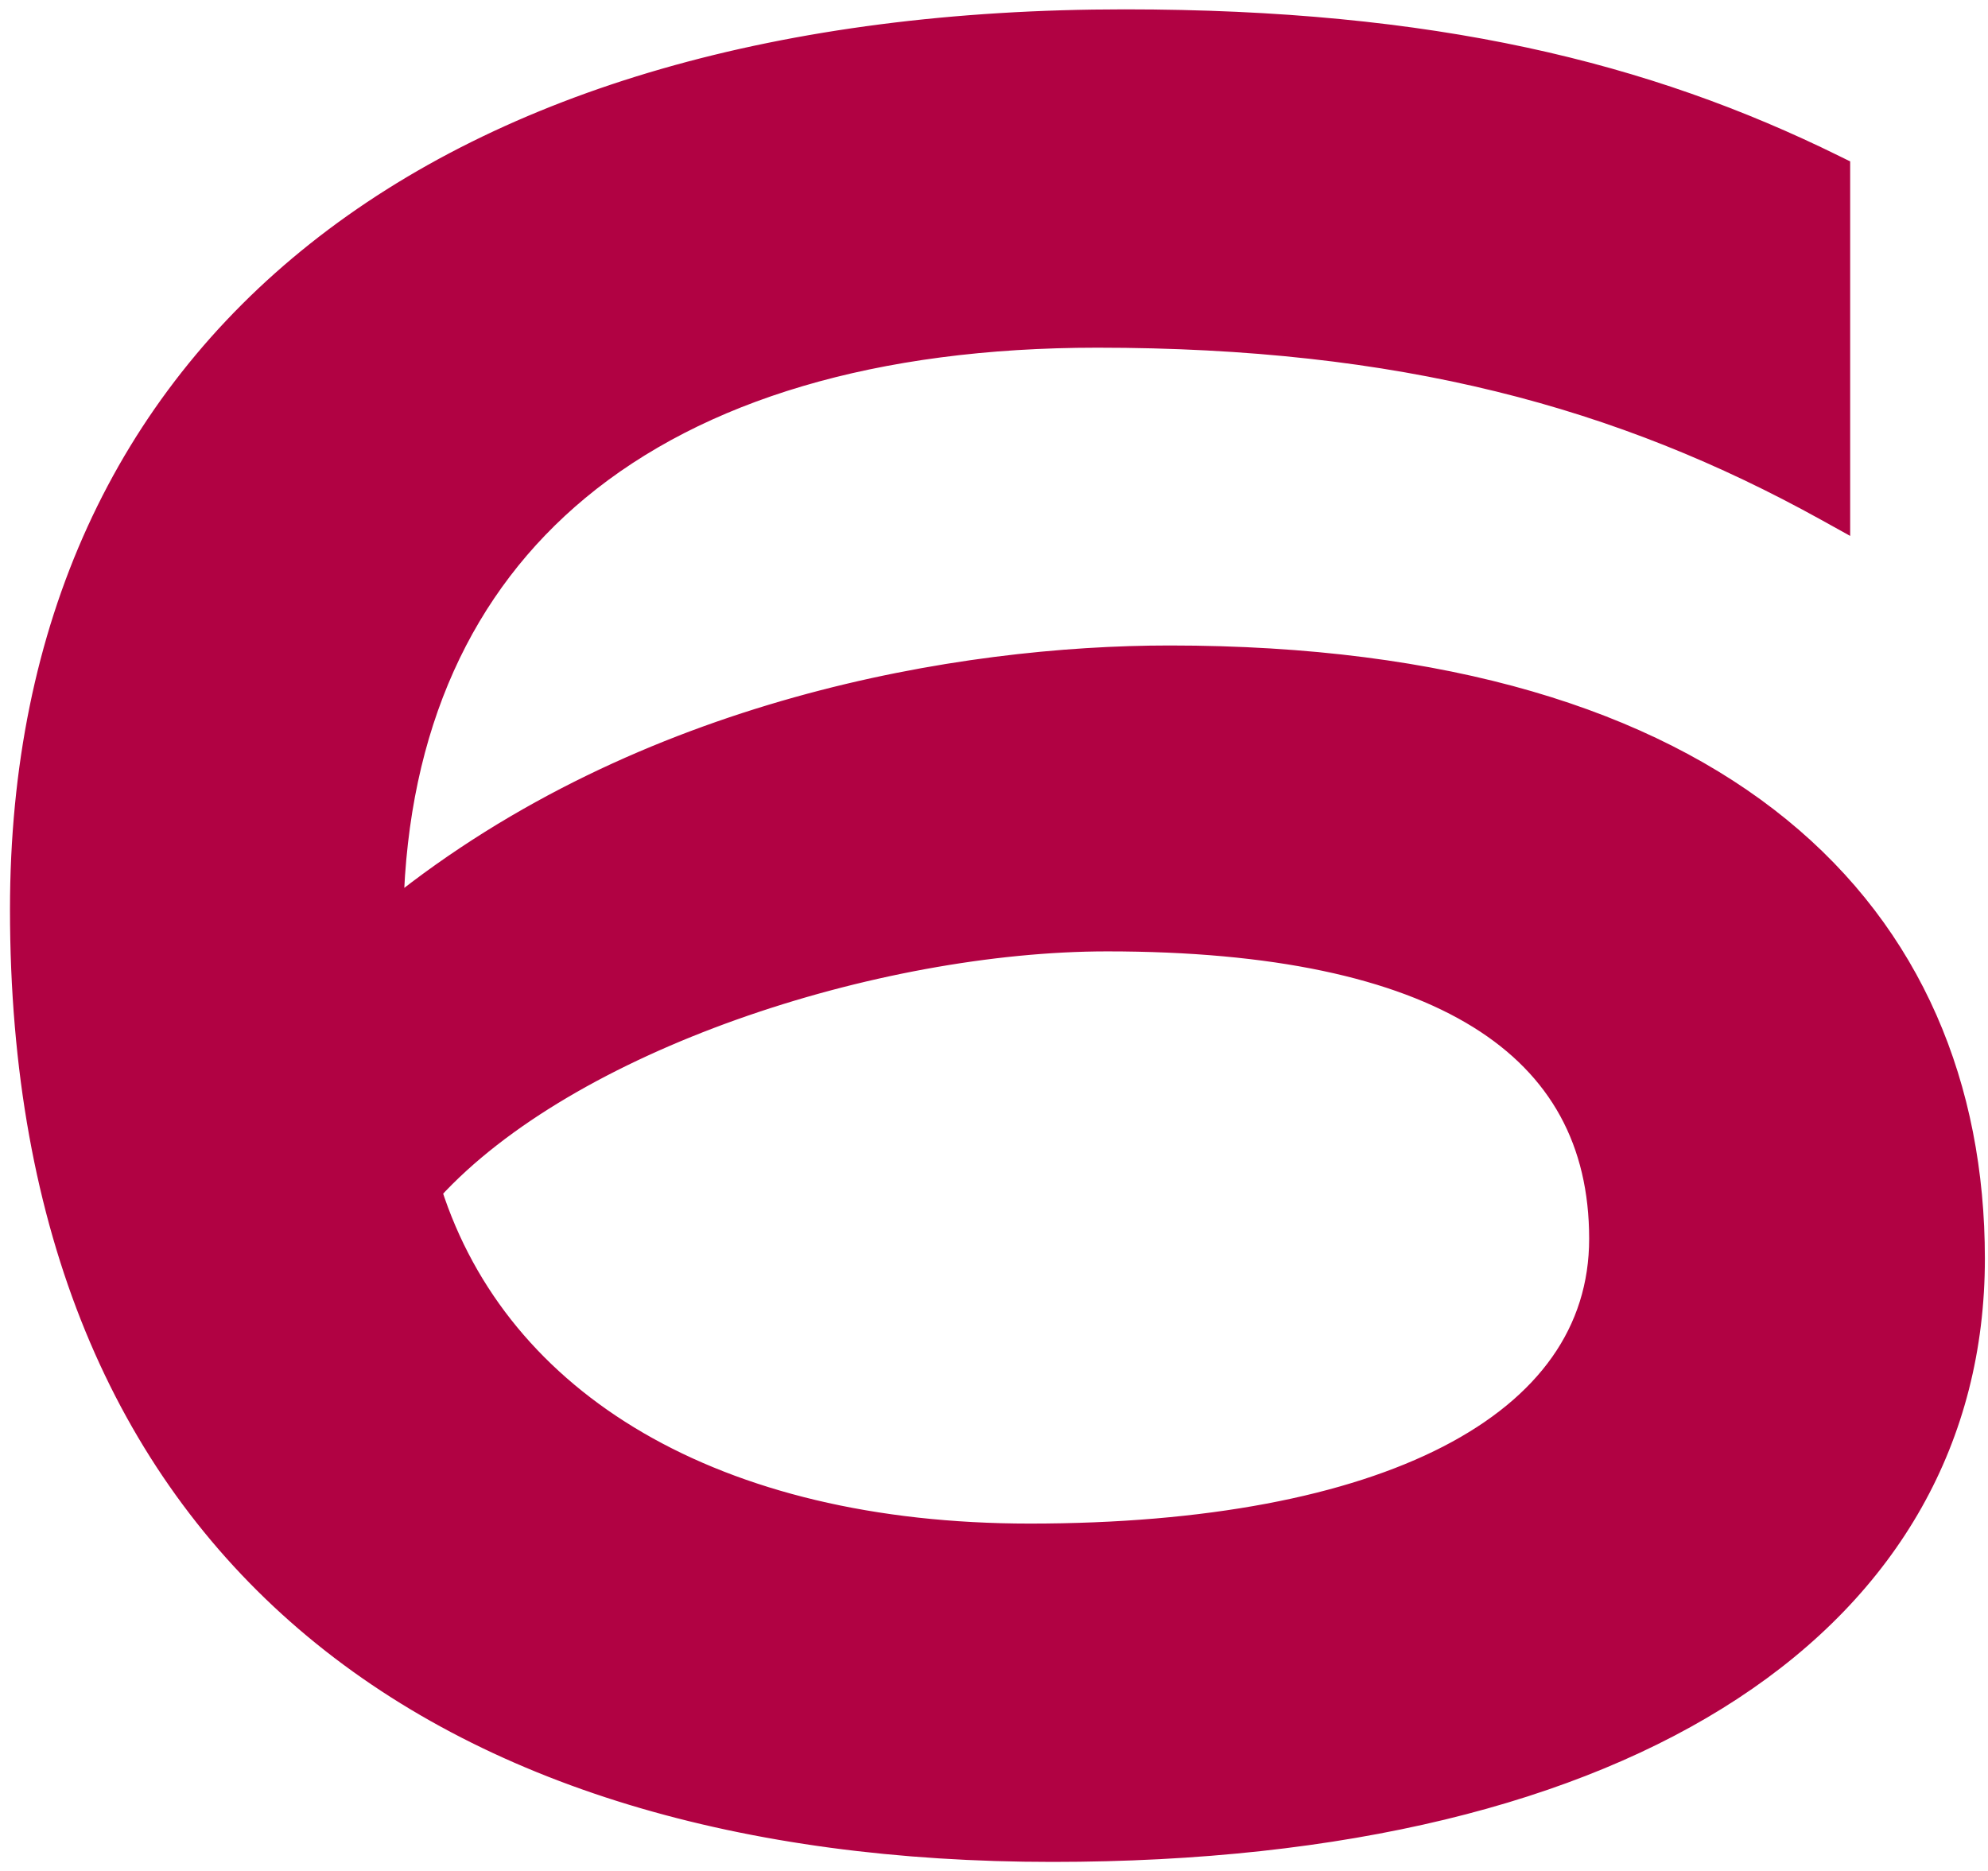 <?xml version="1.0" encoding="UTF-8"?>
<svg xmlns="http://www.w3.org/2000/svg" width="102" height="96" viewBox="0 0 102 96" fill="none">
  <path d="M94.428 8.904V8.593L94.149 8.456C84.47 3.68 73.512 0.98 57.704 0.98C40.225 0.98 26.053 5.092 16.241 12.88C6.413 20.681 1.012 32.128 1.012 46.664C1.012 63.098 6.333 75.218 15.666 83.22C24.987 91.211 38.238 95.036 53.992 95.036C68.961 95.036 80.78 92.05 88.874 86.746C96.987 81.43 101.34 73.79 101.34 64.584C101.34 55.751 98.152 47.984 91.348 42.437C84.557 36.899 74.221 33.62 60.008 33.62C49.298 33.62 33.005 36.329 20.201 46.619C20.438 37.279 23.788 30.08 29.719 25.161C35.888 20.044 44.911 17.34 56.296 17.34C71.836 17.34 83.143 20.394 93.685 26.237L94.428 26.649V25.8V8.904ZM82.036 63.56C82.036 68.315 79.309 72.072 74.275 74.668C69.222 77.272 61.888 78.676 52.84 78.676C36.716 78.676 25.637 71.942 22.17 61.123C25.691 57.273 31.336 54.089 37.6 51.855C43.969 49.584 50.92 48.316 56.808 48.316C65.345 48.316 71.668 49.688 75.84 52.273C79.977 54.835 82.036 58.608 82.036 63.56Z" fill="#B10243" stroke="#B10243"></path>
</svg>

